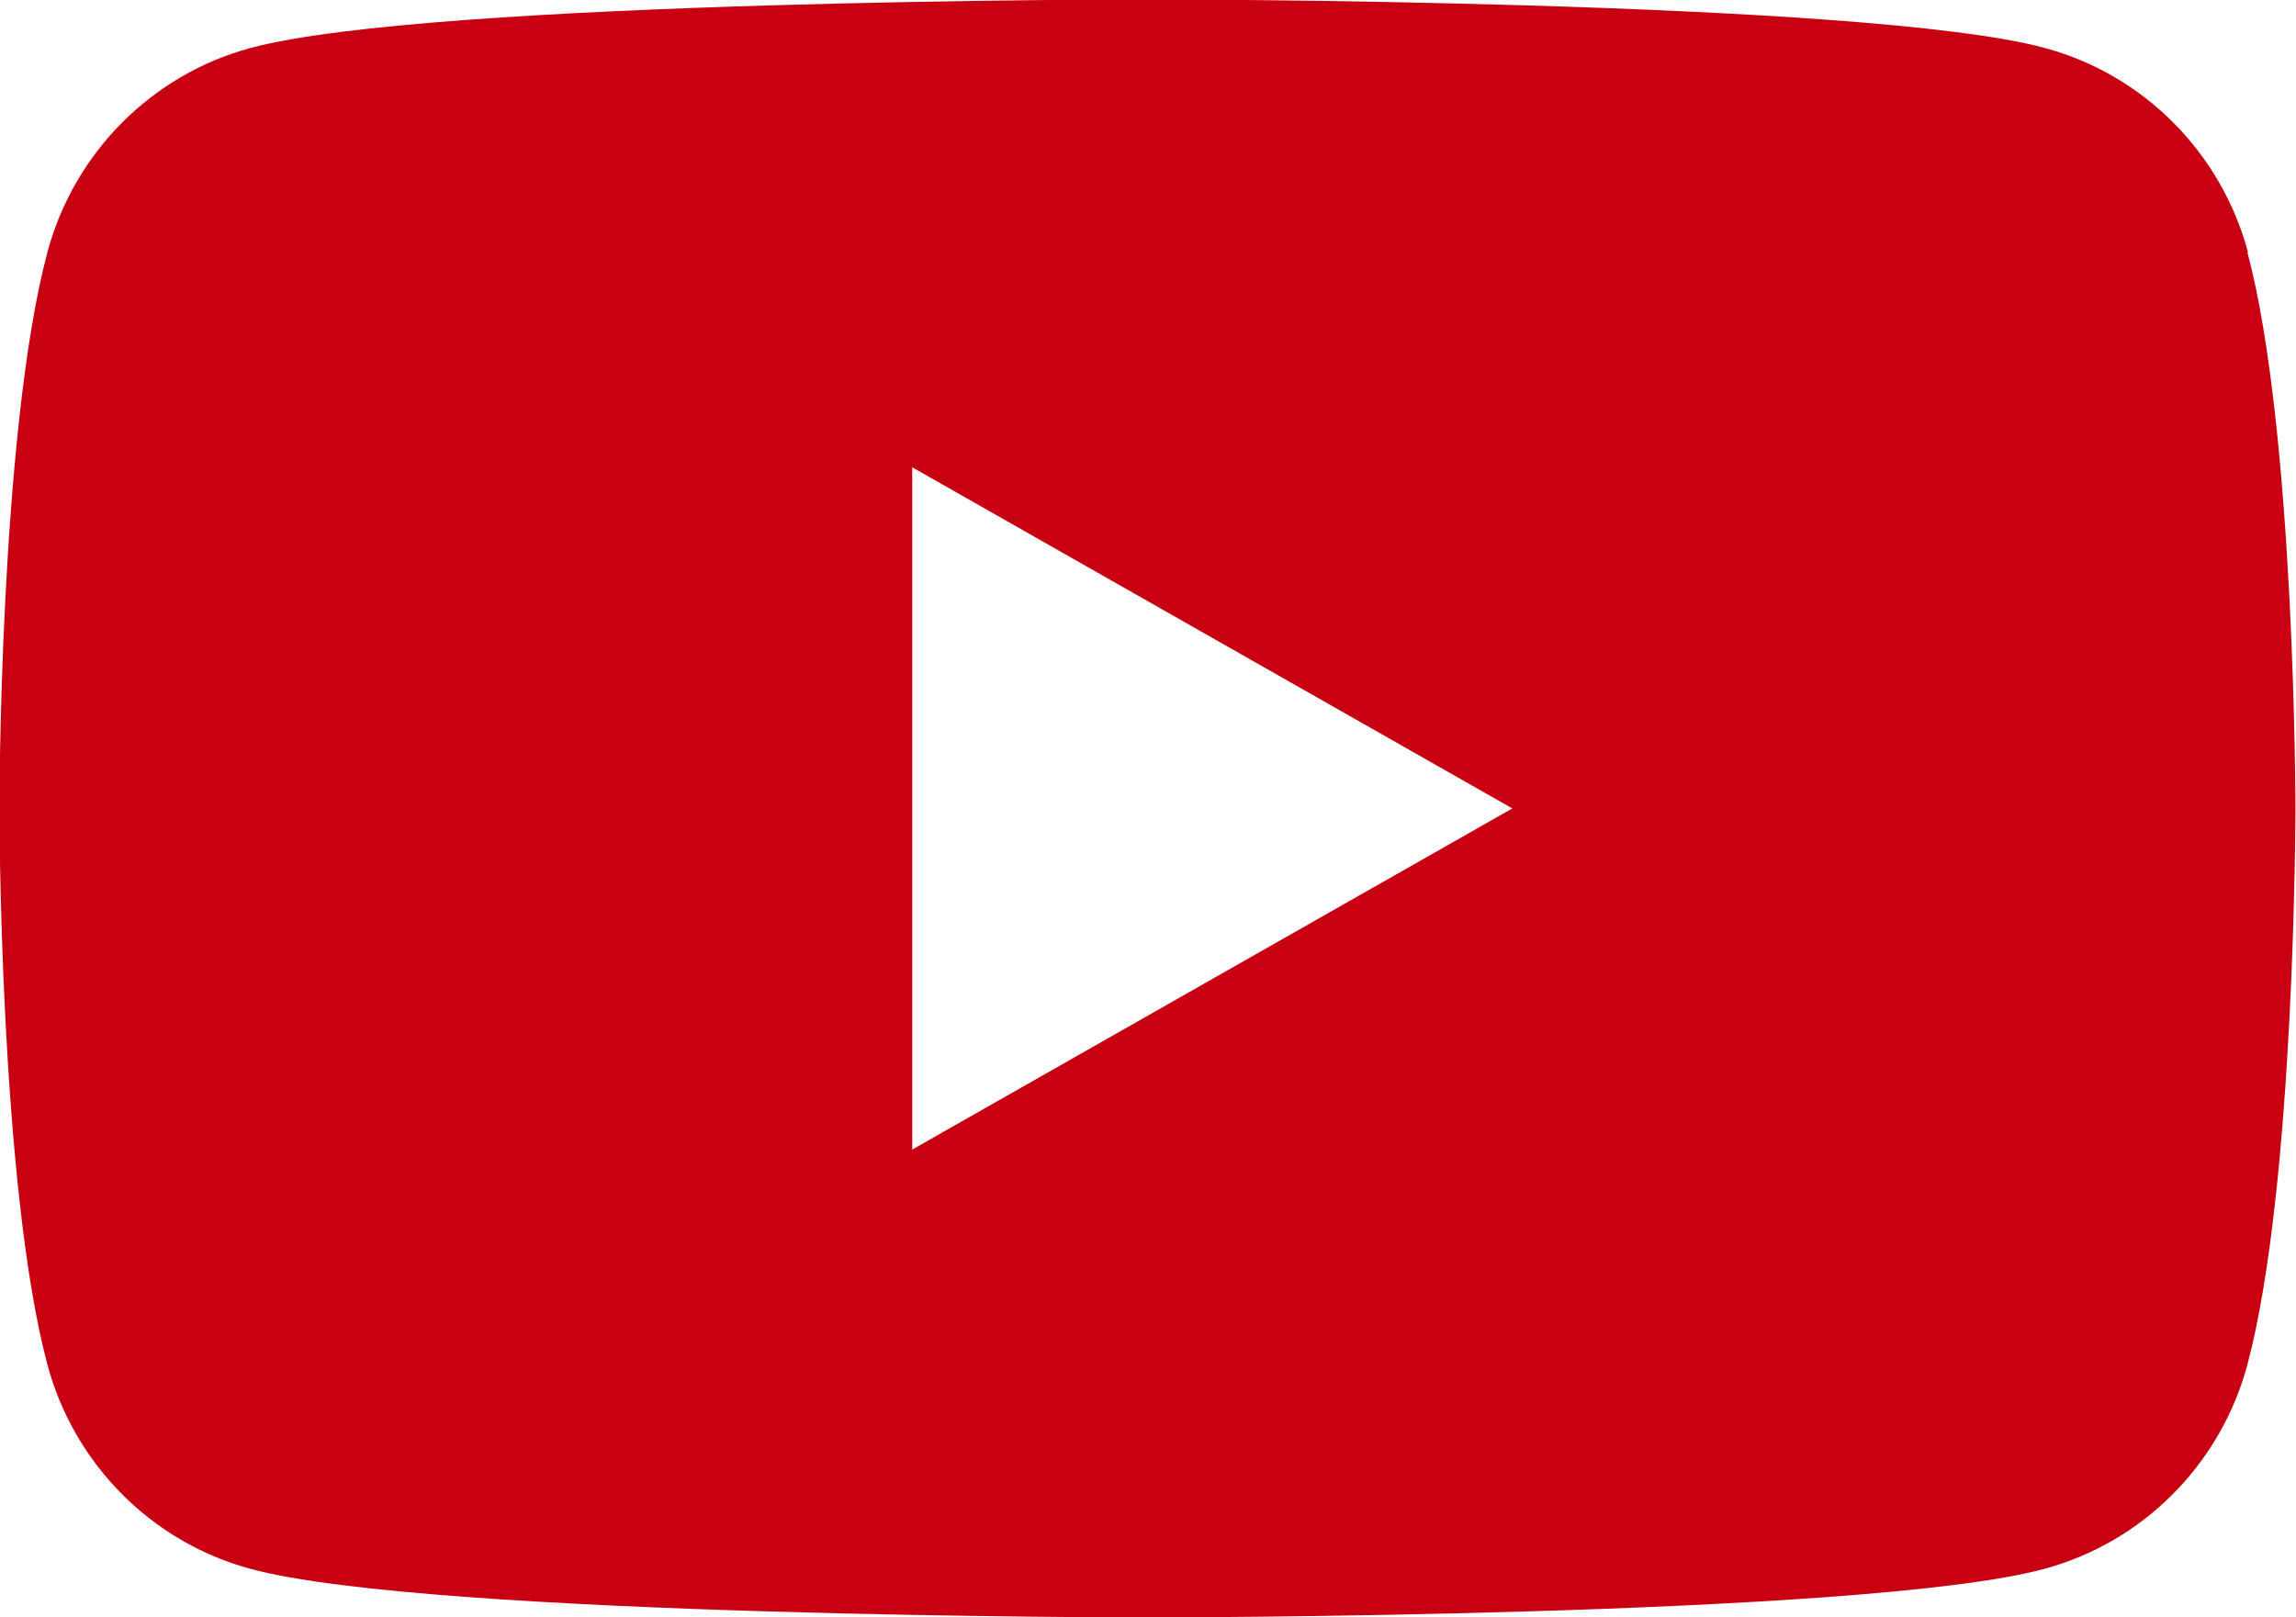 <?xml version="1.0" encoding="UTF-8"?>
<svg id="_レイヤー_2" data-name="レイヤー 2" xmlns="http://www.w3.org/2000/svg" viewBox="0 0 38.76 27.31">
  <defs>
    <style>
      .cls-1 {
        fill: #c80012;
        stroke-width: 0px;
      }
    </style>
  </defs>
  <g id="_レイヤー_1-2" data-name="レイヤー 1">
    <path class="cls-1" d="m37.95,4.26c-.45-1.68-1.76-3-3.43-3.45-3.02-.82-15.14-.82-15.14-.82,0,0-12.12,0-15.15.82-1.67.45-2.98,1.77-3.43,3.45-.81,3.04-.81,9.39-.81,9.39,0,0,0,6.35.81,9.39.45,1.68,1.76,3,3.43,3.45,3.02.82,15.14.82,15.14.82,0,0,12.12,0,15.14-.82,1.67-.45,2.98-1.77,3.43-3.45.81-3.04.81-9.39.81-9.39,0,0,0-6.35-.81-9.39m-22.54,15.15V7.89l10.13,5.76-10.13,5.76Z"/>
  </g>
</svg>